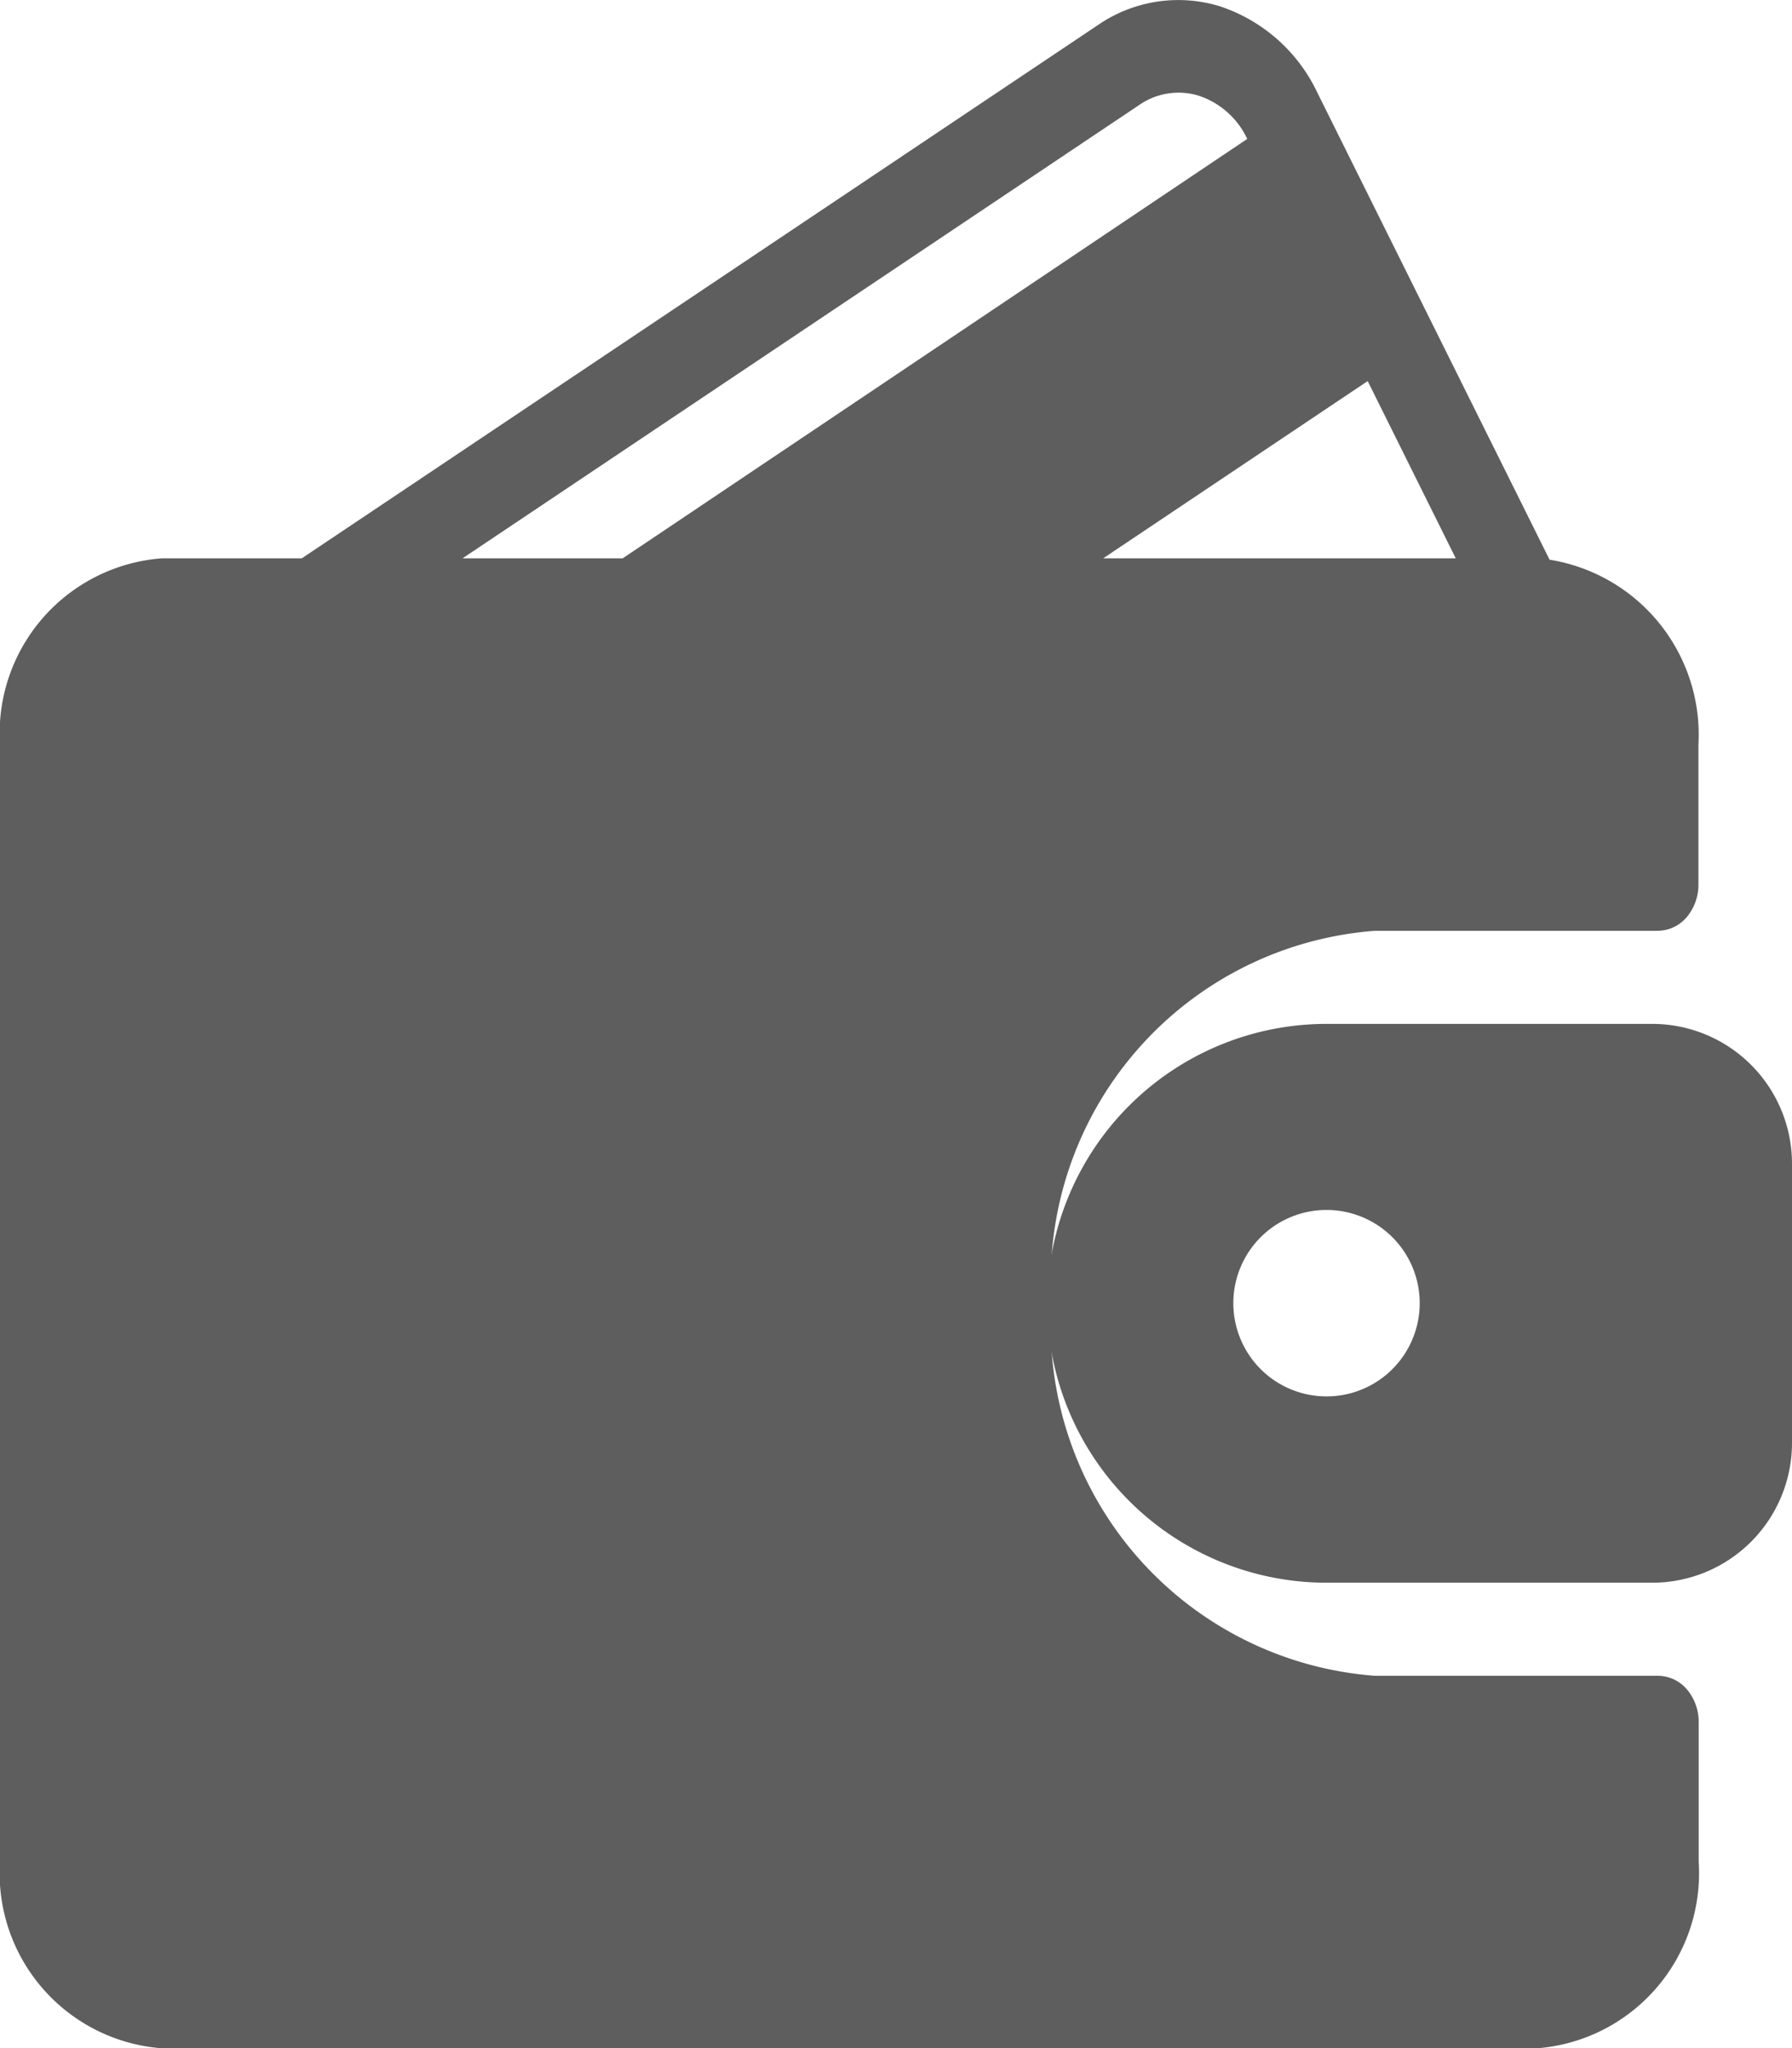 <svg xmlns="http://www.w3.org/2000/svg" width="14" height="15.996" viewBox="0 0 14 15.996">
  <g id="feespayment" transform="translate(0 -0.004)">
    <g id="Group_7" data-name="Group 7" transform="translate(0 0.004)">
      <g id="Group_6" data-name="Group 6">
        <path id="Path_19" data-name="Path 19" d="M12.954,13.091H10.742a2.738,2.738,0,0,1-2.527-2.909,2.738,2.738,0,0,1,2.527-2.909h2.211a.3.3,0,0,0,.224-.106.393.393,0,0,0,.092-.258V5.818a1.384,1.384,0,0,0-1.163-1.443L10.292.728A1.291,1.291,0,0,0,9.53.053,1.108,1.108,0,0,0,8.577.2L2.358,4.364H1.267A1.37,1.37,0,0,0,0,5.818v8.727A1.37,1.37,0,0,0,1.267,16h10.74a1.371,1.371,0,0,0,1.264-1.455v-1.09a.393.393,0,0,0-.092-.258.3.3,0,0,0-.224-.106ZM10.685,2.98l.688,1.384H8.619ZM3.614,4.364,8.9.824A.539.539,0,0,1,9.364.751a.64.64,0,0,1,.38.338h0L4.865,4.364Z" transform="translate(0 -0.004)" fill="#5e5e5e"/>
        <path id="Path_20" data-name="Path 20" d="M303.4,234.674h-2.545a2.182,2.182,0,0,0,0,4.364H303.4a1.092,1.092,0,0,0,1.091-1.091v-2.182a1.092,1.092,0,0,0-1.091-1.091Zm-2.545,2.909a.728.728,0,1,1,.513-.212.727.727,0,0,1-.513.212Z" transform="translate(-290.491 -226.678)" fill="#5e5e5e"/>
      </g>
    </g>
  </g>
</svg>
